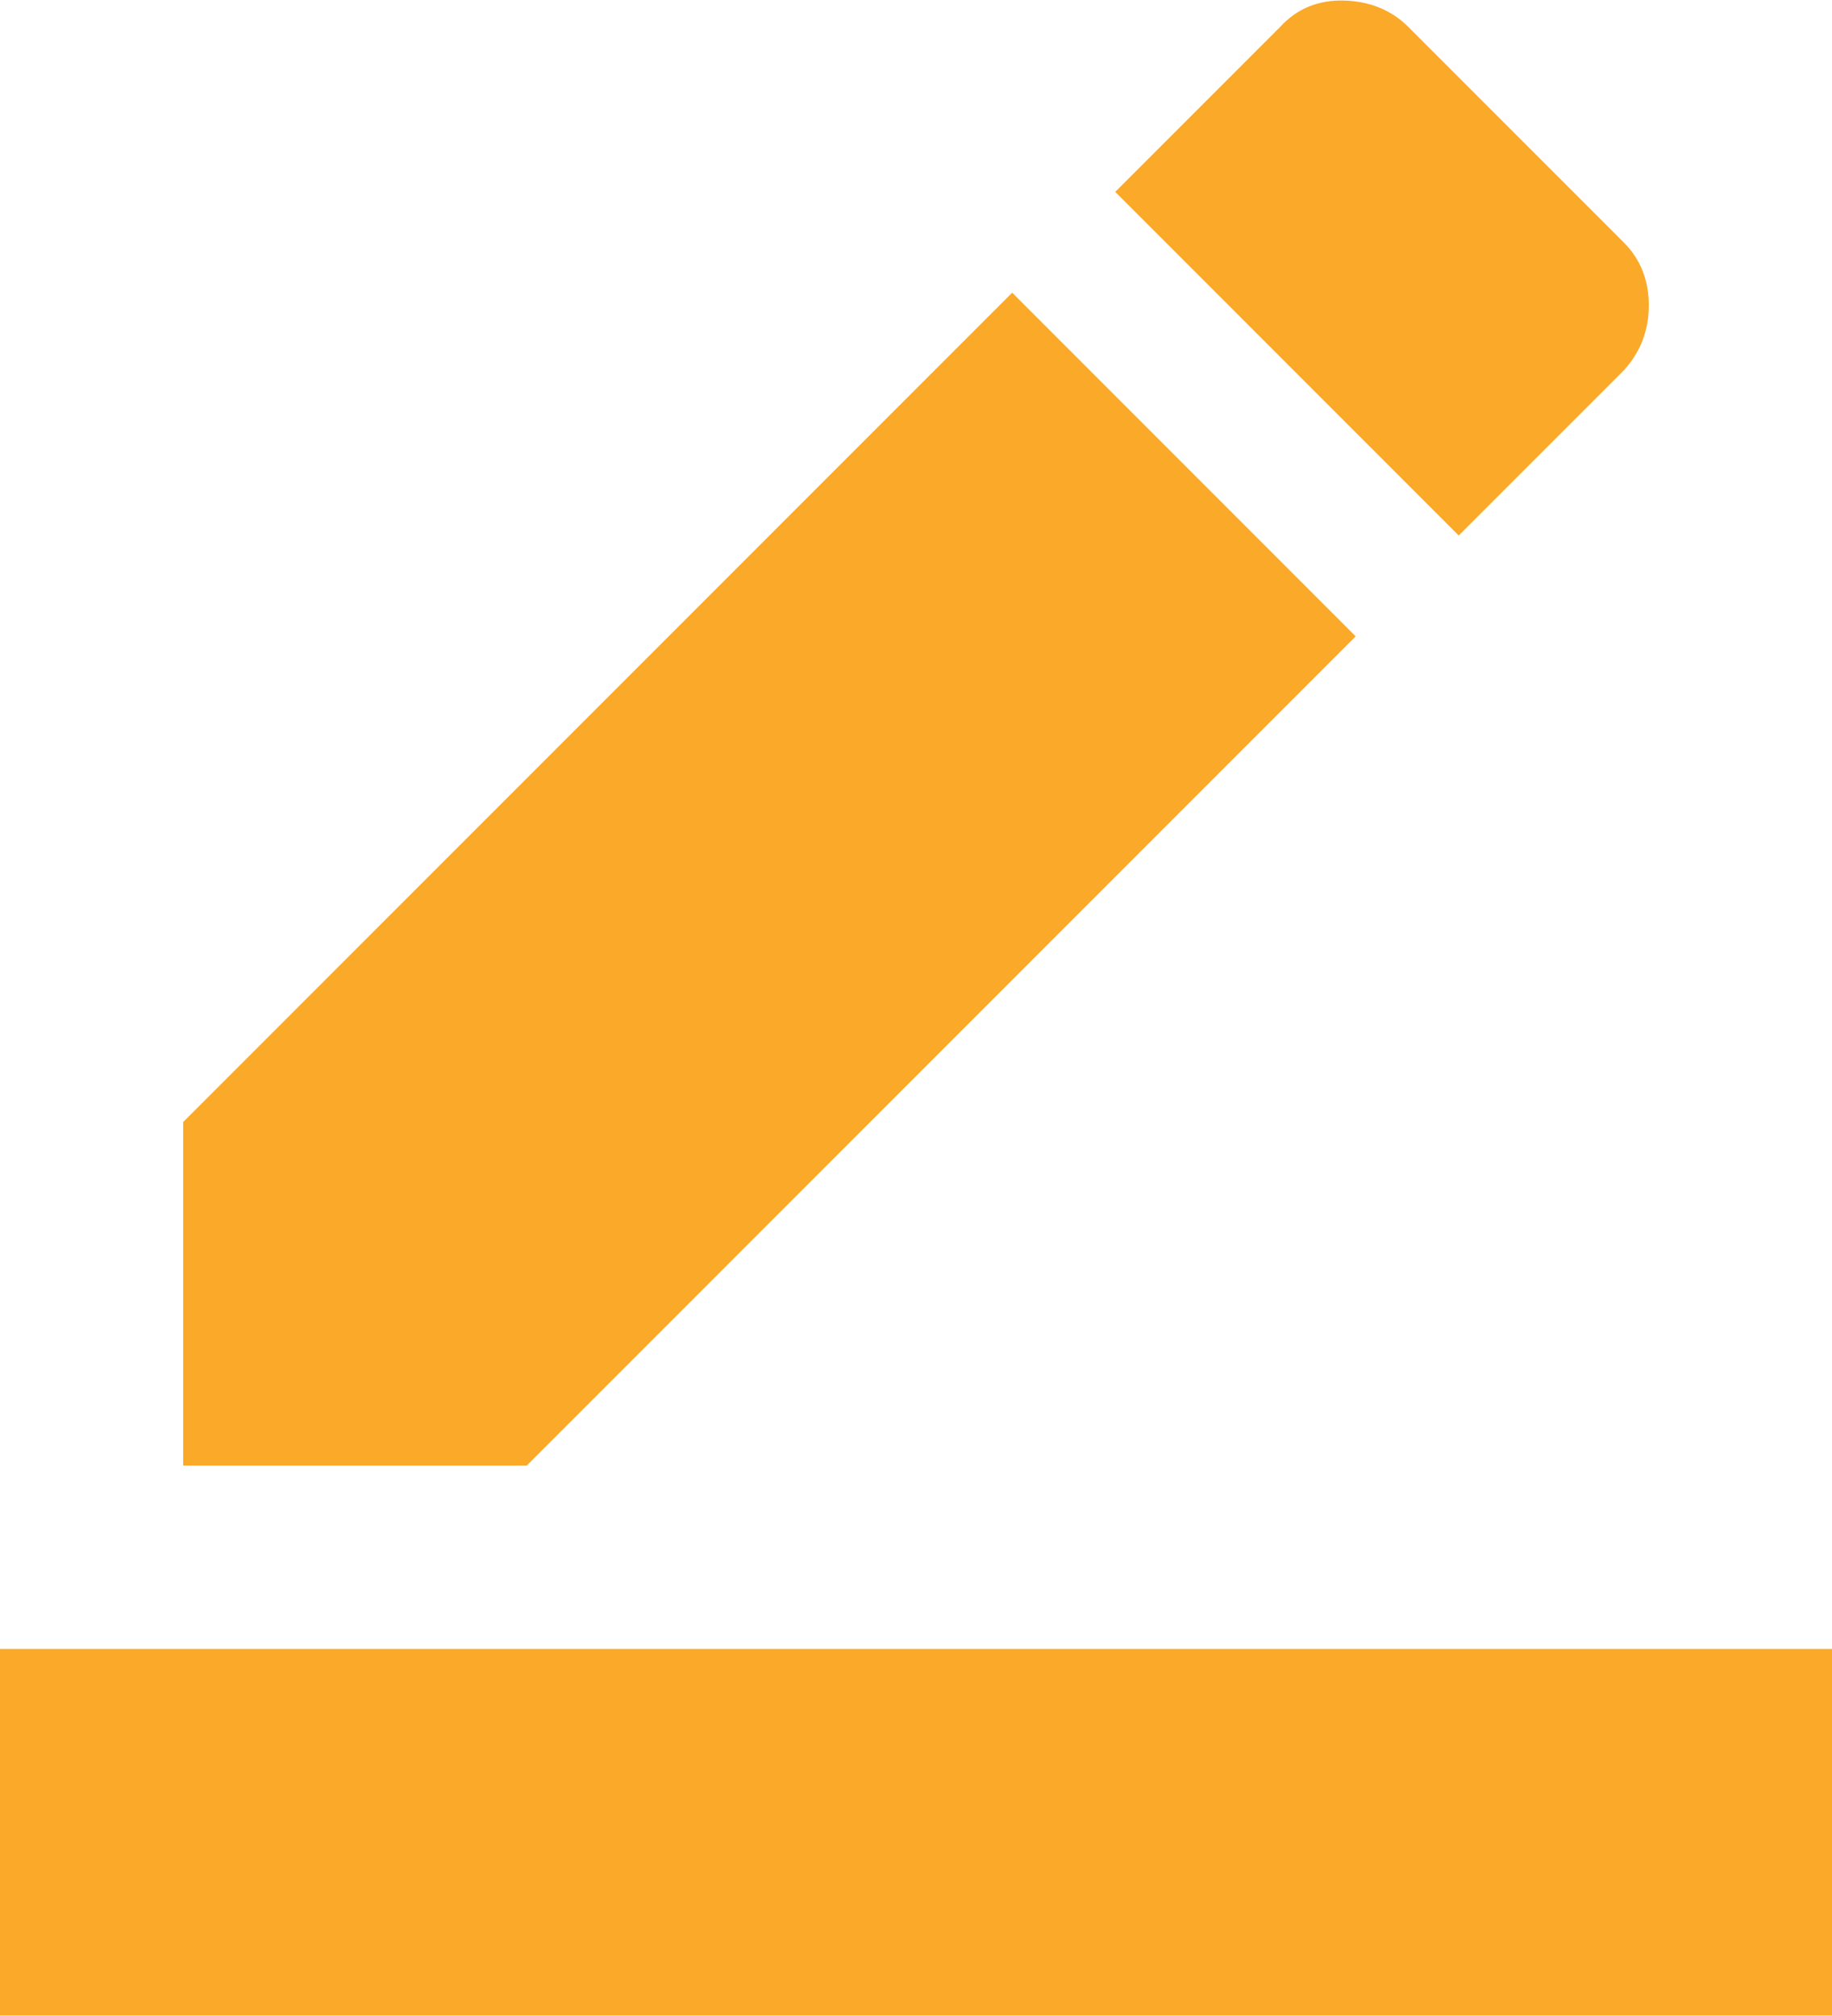 <svg width="40" height="44" viewBox="0 0 40 44" fill="none" xmlns="http://www.w3.org/2000/svg">
<path d="M0 43.989V35.989H40V43.989H0ZM4 31.988V24.488L22.1 6.388L29.6 13.889L11.5 31.988H4ZM31.85 11.688L24.35 4.188L27.95 0.588C28.317 0.188 28.783 -0.004 29.35 0.012C29.917 0.03 30.383 0.222 30.75 0.588L35.45 5.288C35.817 5.655 36 6.114 36 6.664C36 7.214 35.817 7.688 35.45 8.088L31.85 11.688Z" fill="#FAAA28"/>
</svg>
